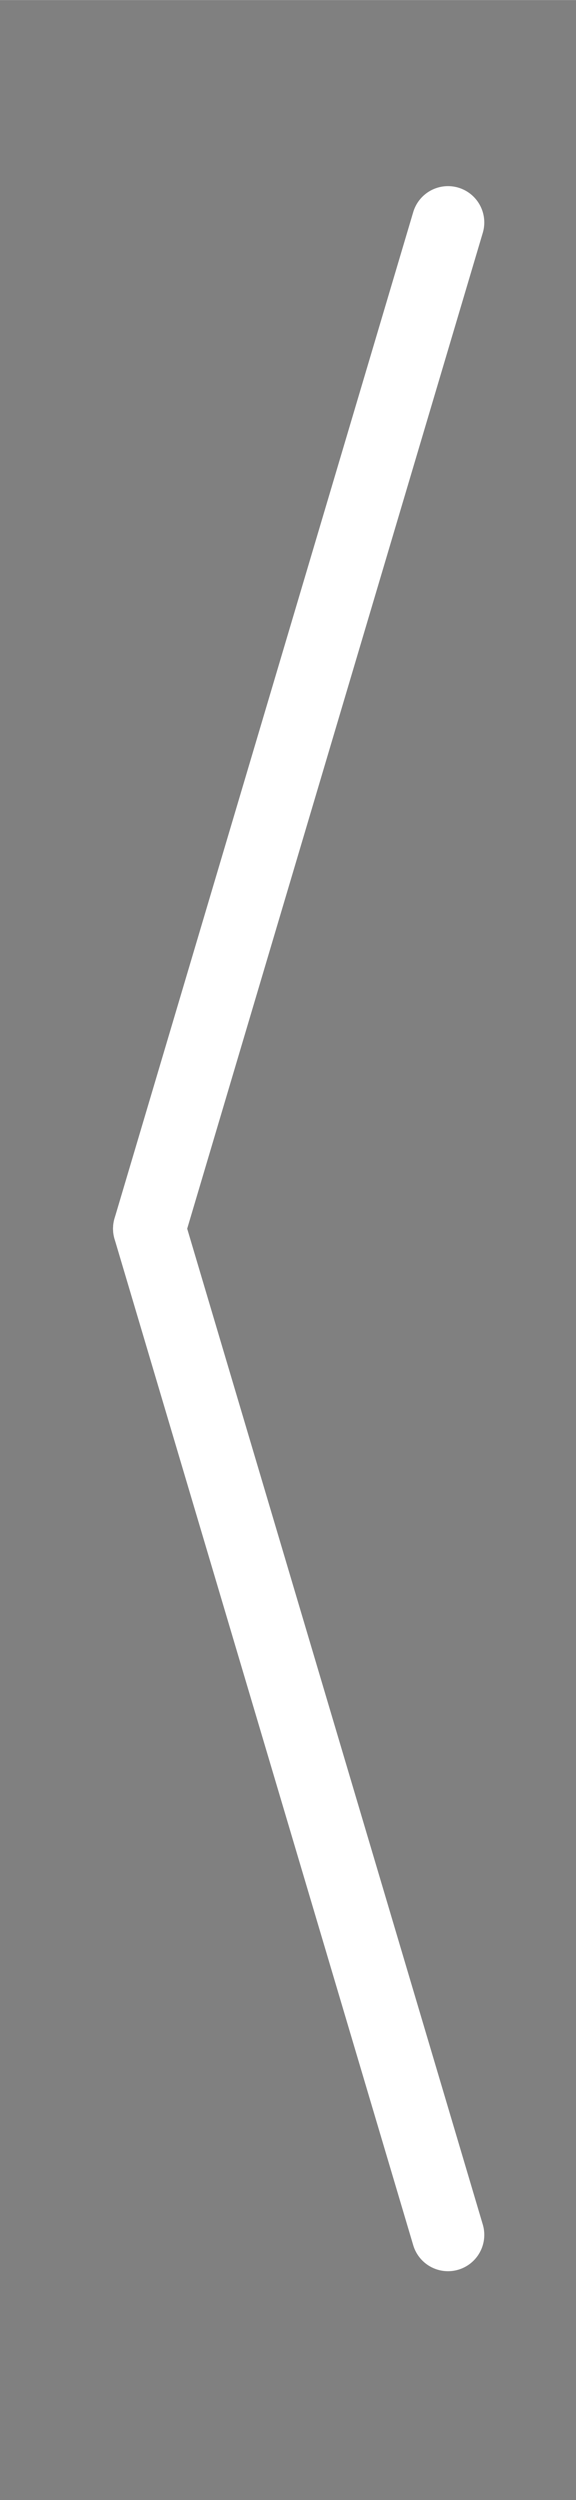 <?xml version="1.0" encoding="UTF-8" standalone="no"?>
<!-- Created with Inkscape (http://www.inkscape.org/) -->

<svg
   xmlns:dc="http://purl.org/dc/elements/1.1/"
   xmlns:cc="http://creativecommons.org/ns#"
   xmlns:rdf="http://www.w3.org/1999/02/22-rdf-syntax-ns#"
   xmlns:svg="http://www.w3.org/2000/svg"
   xmlns="http://www.w3.org/2000/svg"
   xmlns:sodipodi="http://sodipodi.sourceforge.net/DTD/sodipodi-0.dtd"
   xmlns:inkscape="http://www.inkscape.org/namespaces/inkscape"
   width="15"
   height="65"
   viewBox="0 0 3.969 17.198"
   version="1.1"
   id="svg8"
   inkscape:version="0.92.0 r15299"
   sodipodi:docname="arrowprev.svg">
  <rect x="0" y="0" width="3.969" height="17.198" fill="#808080" stroke="none"/>
  <defs
     id="defs2" />
  <sodipodi:namedview
     id="base"
     pagecolor="#ffffff"
     bordercolor="#666666"
     borderopacity="1.0"
     inkscape:pageopacity="0.0"
     inkscape:pageshadow="2"
     inkscape:zoom="5.6568543"
     inkscape:cx="44.362043"
     inkscape:cy="30.740889"
     inkscape:document-units="mm"
     inkscape:current-layer="layer1"
     showgrid="false"
     units="px"
     inkscape:window-width="1073"
     inkscape:window-height="627"
     inkscape:window-x="366"
     inkscape:window-y="251"
     inkscape:window-maximized="0" />
  <g
     inkscape:label="Layer 1"
     inkscape:groupmode="layer"
     id="layer1"
     transform="translate(0,-279.802)">
    <g
       id="g4504"
       transform="matrix(-1,0,0,1,3.929,0.281)"
       style="fill:#000000;stroke:#ffffff;stroke-width:0.5;stroke-linecap:round;stroke-linejoin:round;stroke-miterlimit:4;stroke-dasharray:none">
      <path
         inkscape:connector-curvature="0"
         id="path4485"
         d="m 0.842,281.051 2.058,6.922"
         style="fill:#000000;fill-opacity:1;stroke:#ffffff;stroke-width:0.5;stroke-linecap:round;stroke-linejoin:round;stroke-miterlimit:4;stroke-dasharray:none;stroke-dashoffset:0;stroke-opacity:1"
         sodipodi:nodetypes="cc" />
      <path
         inkscape:connector-curvature="0"
         id="path4485-0"
         d="m 0.842,294.895 2.058,-6.922"
         style="fill:#000000;fill-opacity:1;stroke:#ffffff;stroke-width:0.5;stroke-linecap:round;stroke-linejoin:round;stroke-miterlimit:4;stroke-dasharray:none;stroke-dashoffset:0;stroke-opacity:1"
         sodipodi:nodetypes="cc" />
    </g>
  </g>
</svg>
